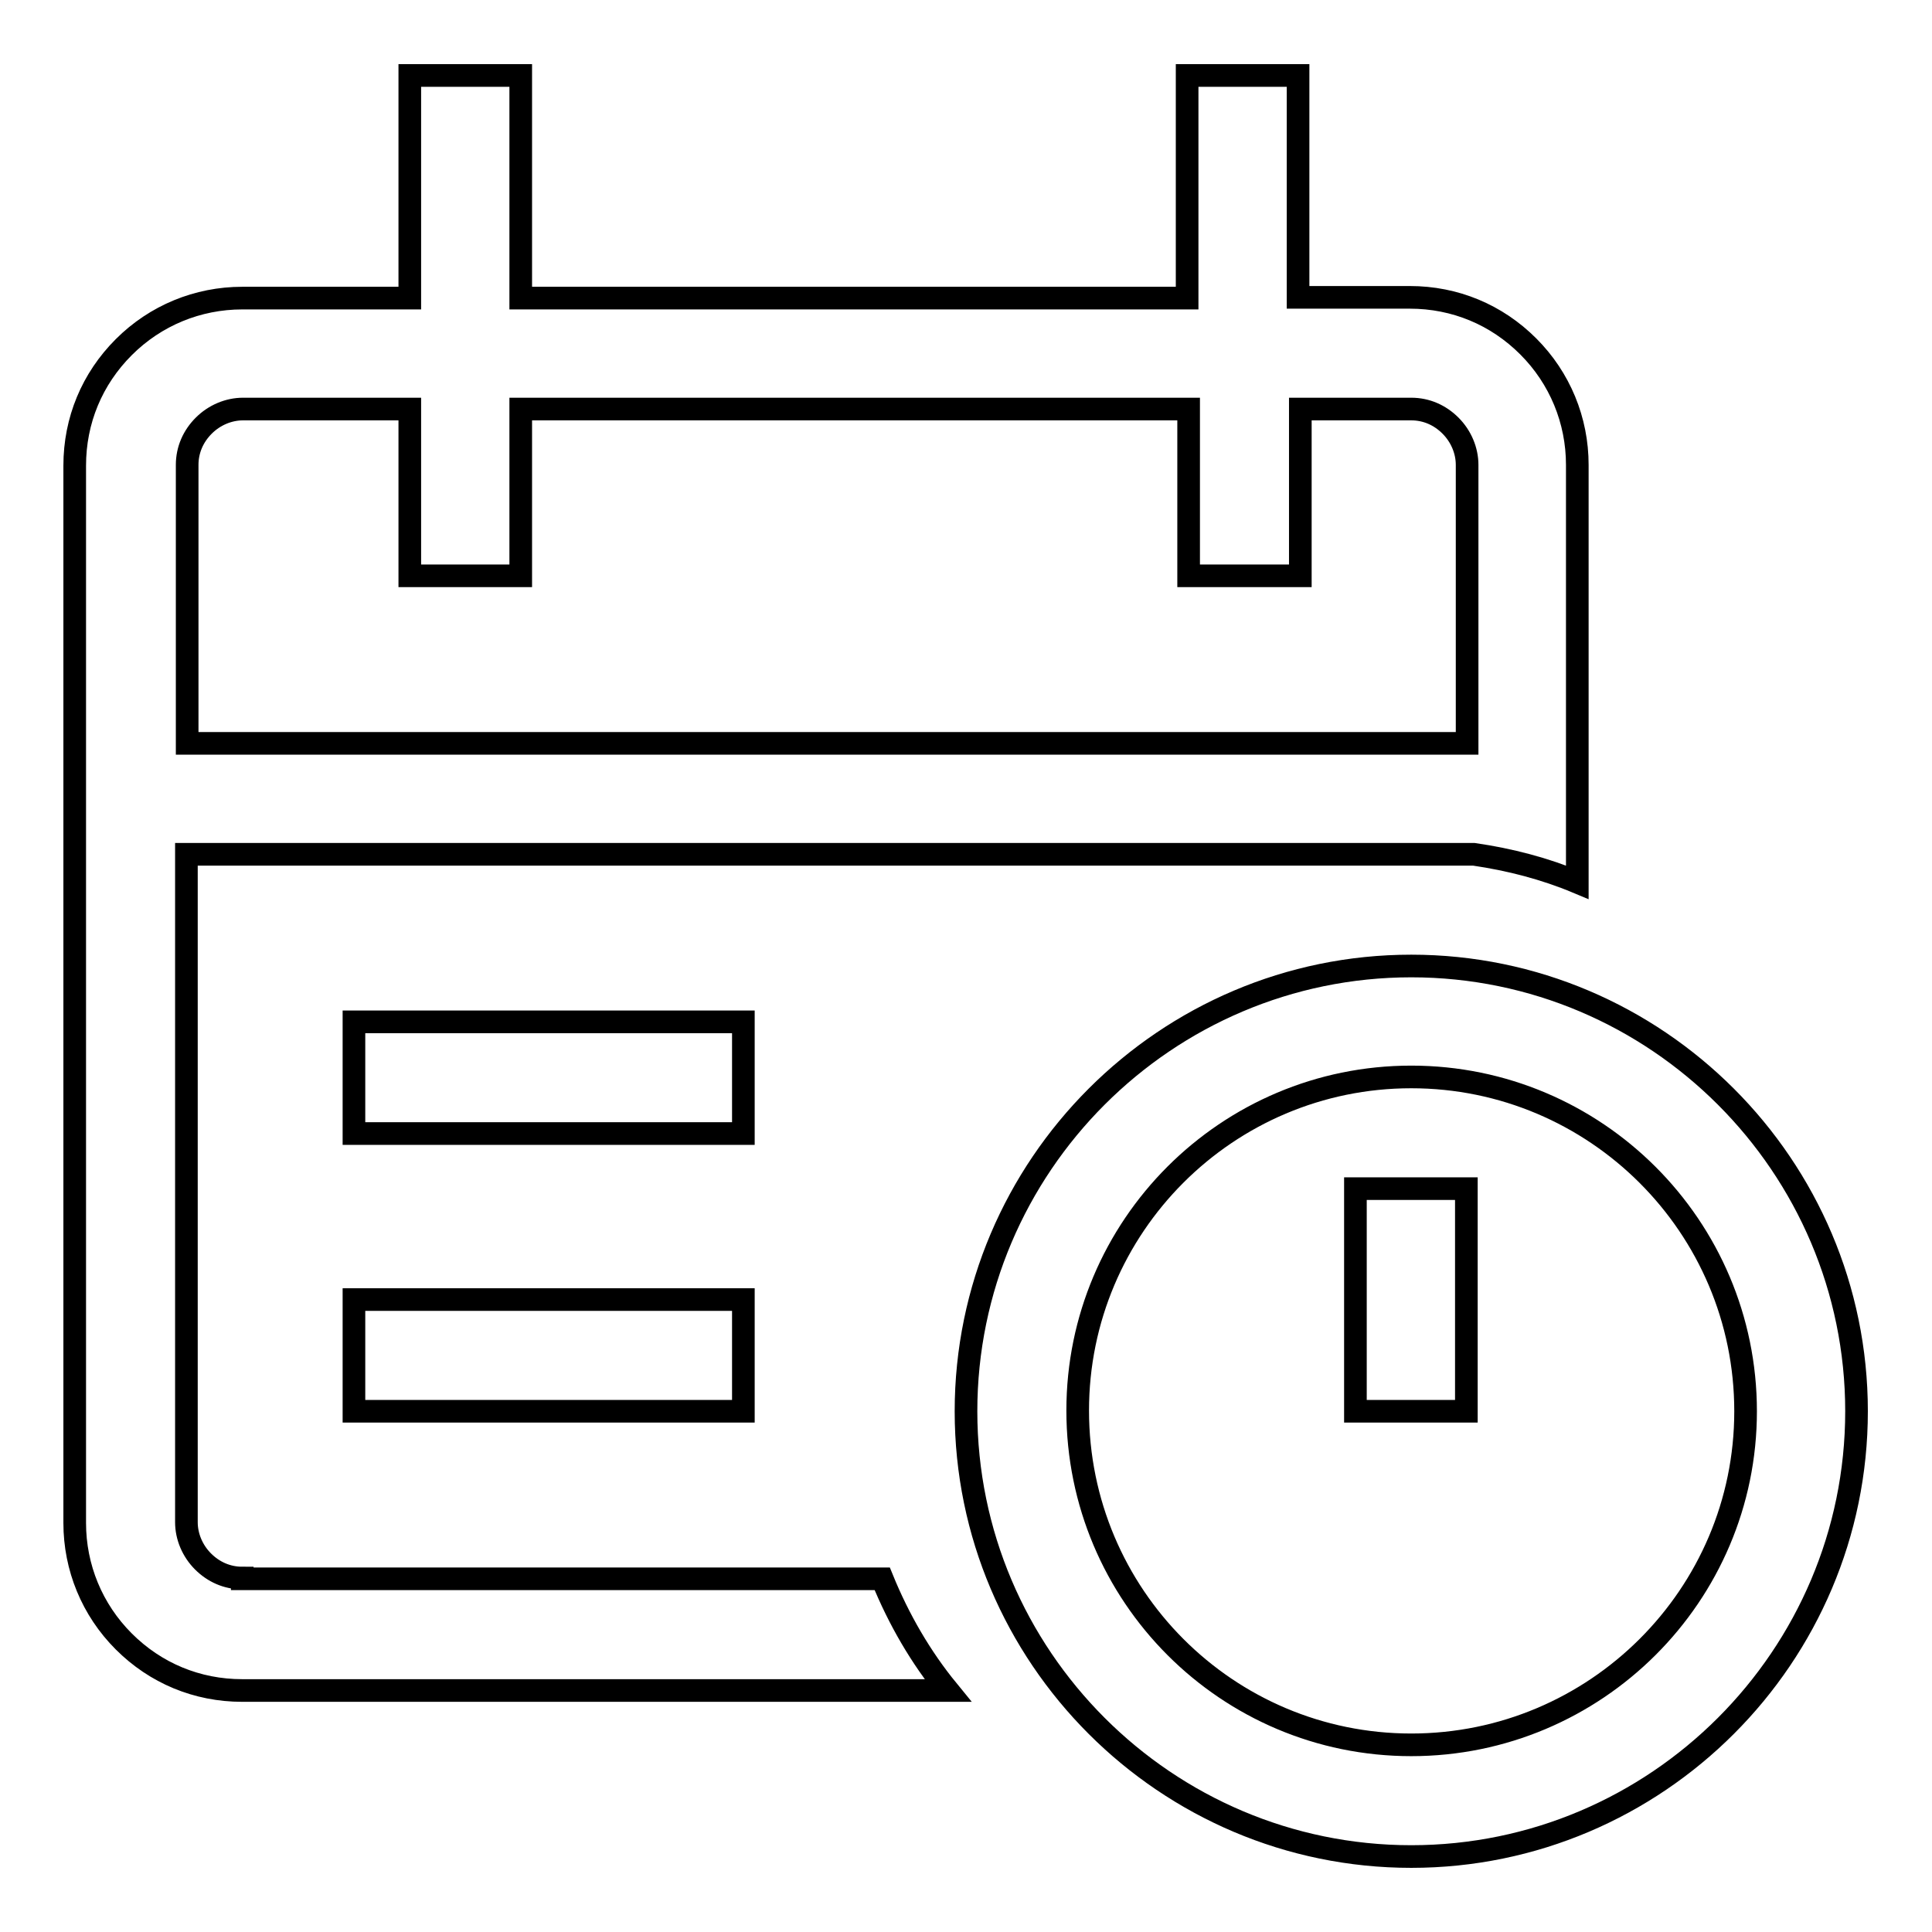 <?xml version="1.0" encoding="utf-8"?>
<!-- Svg Vector Icons : http://www.onlinewebfonts.com/icon -->
<!DOCTYPE svg PUBLIC "-//W3C//DTD SVG 1.1//EN" "http://www.w3.org/Graphics/SVG/1.1/DTD/svg11.dtd">
<svg version="1.1" xmlns="http://www.w3.org/2000/svg" xmlns:xlink="http://www.w3.org/1999/xlink" x="0px" y="0px" viewBox="0 0 256 256" enable-background="new 0 0 256 256" xml:space="preserve">
<g><g><path stroke-width="3" fill-opacity="0" stroke="#000000"  d="M98.5,135.4H46.9v14.8h51.6V135.4L98.5,135.4z M46.9,187h51.6v-14.8H46.9V187z M187,128c-32.5,0-59,26.5-59,59s26.5,59,59,59s59-26.5,59-59S219.5,128,187,128z M187,231.2c-24.4,0-44.2-19.8-44.2-44.3c0-24.4,19.8-44.2,44.2-44.2s44.3,19.8,44.3,44.3C231.3,211.4,211.4,231.2,187,231.2z M32.1,209.1c-2,0-3.8-0.8-5.2-2.2c-1.4-1.4-2.2-3.3-2.2-5.2v-88.5h170.6c4.8,0.7,9.4,1.9,13.7,3.7V61.6c0-5.9-2.3-11.5-6.5-15.7s-9.7-6.5-15.7-6.5h-14.8V10h-14.7v29.5H69V10H54.3v29.5H32.1c-5.9,0-11.5,2.3-15.7,6.5c-4.2,4.2-6.5,9.7-6.5,15.7v140.1c0,5.9,2.3,11.5,6.5,15.7c4.2,4.2,9.7,6.5,15.7,6.5h93.5c-3.6-4.4-6.5-9.4-8.7-14.8H32.1L32.1,209.1z M24.8,61.6c0-2,0.8-3.8,2.2-5.2c1.4-1.4,3.3-2.2,5.2-2.2h22.1v22.1H69V54.2h88.5v22.1h14.8V54.2H187c2,0,3.8,0.8,5.2,2.2c1.4,1.4,2.2,3.3,2.2,5.2v36.9H24.8V61.6z M179.6,187h14.7v-29.5h-14.7V187z"/></g></g>
</svg>